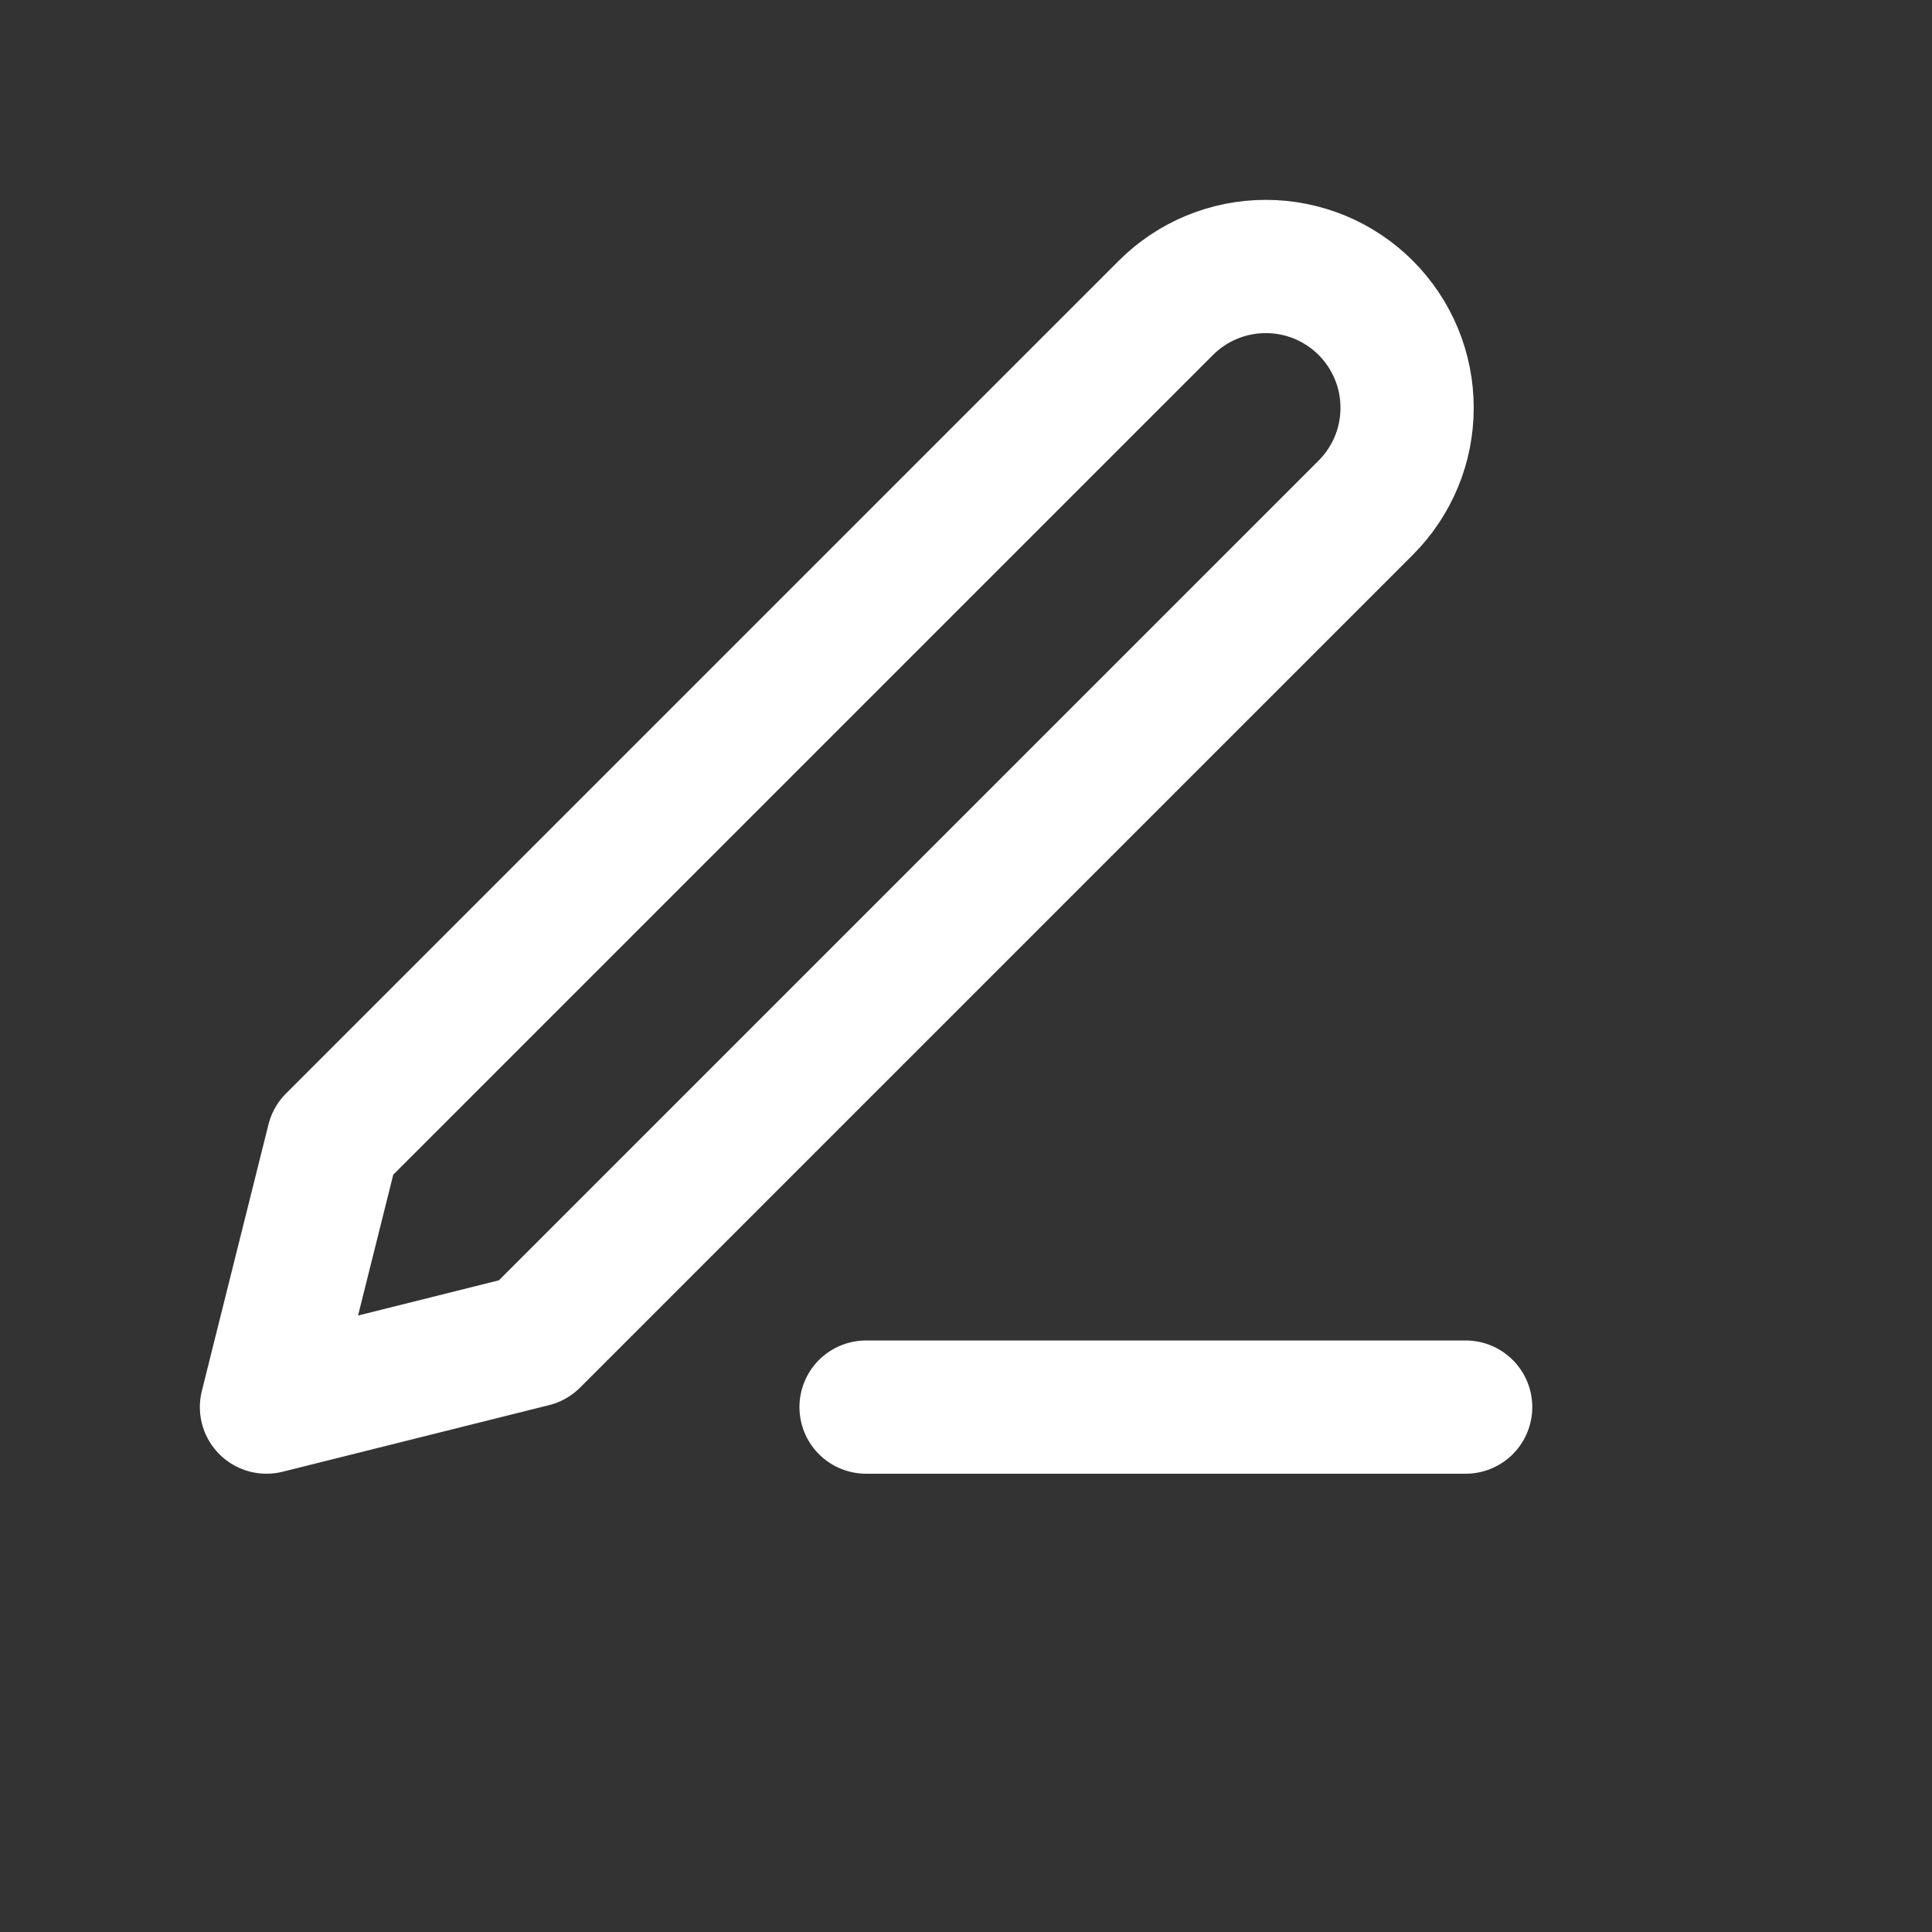 <svg width="29" height="29" viewBox="0 0 29 29" fill="none" xmlns="http://www.w3.org/2000/svg">
<rect x="0" y="0" width="29" height="29" fill="#333333" stroke="none"/>
<g clip-path="url(#clip0_1412_4855)">
<mask id="mask0_1412_4855" style="mask-type:luminance" maskUnits="userSpaceOnUse" x="0" y="0" width="29" height="29">
<path d="M29 0H0V29H29V0Z" fill="white"/>
</mask>
<g mask="url(#mask0_1412_4855)">
<path d="M13 21.121H22" stroke="white" stroke-width="2" stroke-linecap="round" stroke-linejoin="round"/>
<path d="M17.5 4.621C17.898 4.223 18.437 4 19 4C19.279 4 19.554 4.055 19.812 4.161C20.069 4.268 20.303 4.424 20.5 4.621C20.697 4.818 20.853 5.052 20.96 5.31C21.067 5.567 21.121 5.843 21.121 6.121C21.121 6.4 21.067 6.676 20.96 6.933C20.853 7.19 20.697 7.424 20.5 7.621L8 20.121L4 21.121L5 17.121L17.5 4.621Z" stroke="white" stroke-width="2" stroke-linecap="round" stroke-linejoin="round"/>
</g>
</g>
<defs>
<clipPath id="clip0_1412_4855">
<rect width="29" height="29" fill="white"/>
</clipPath>
</defs>
</svg>
